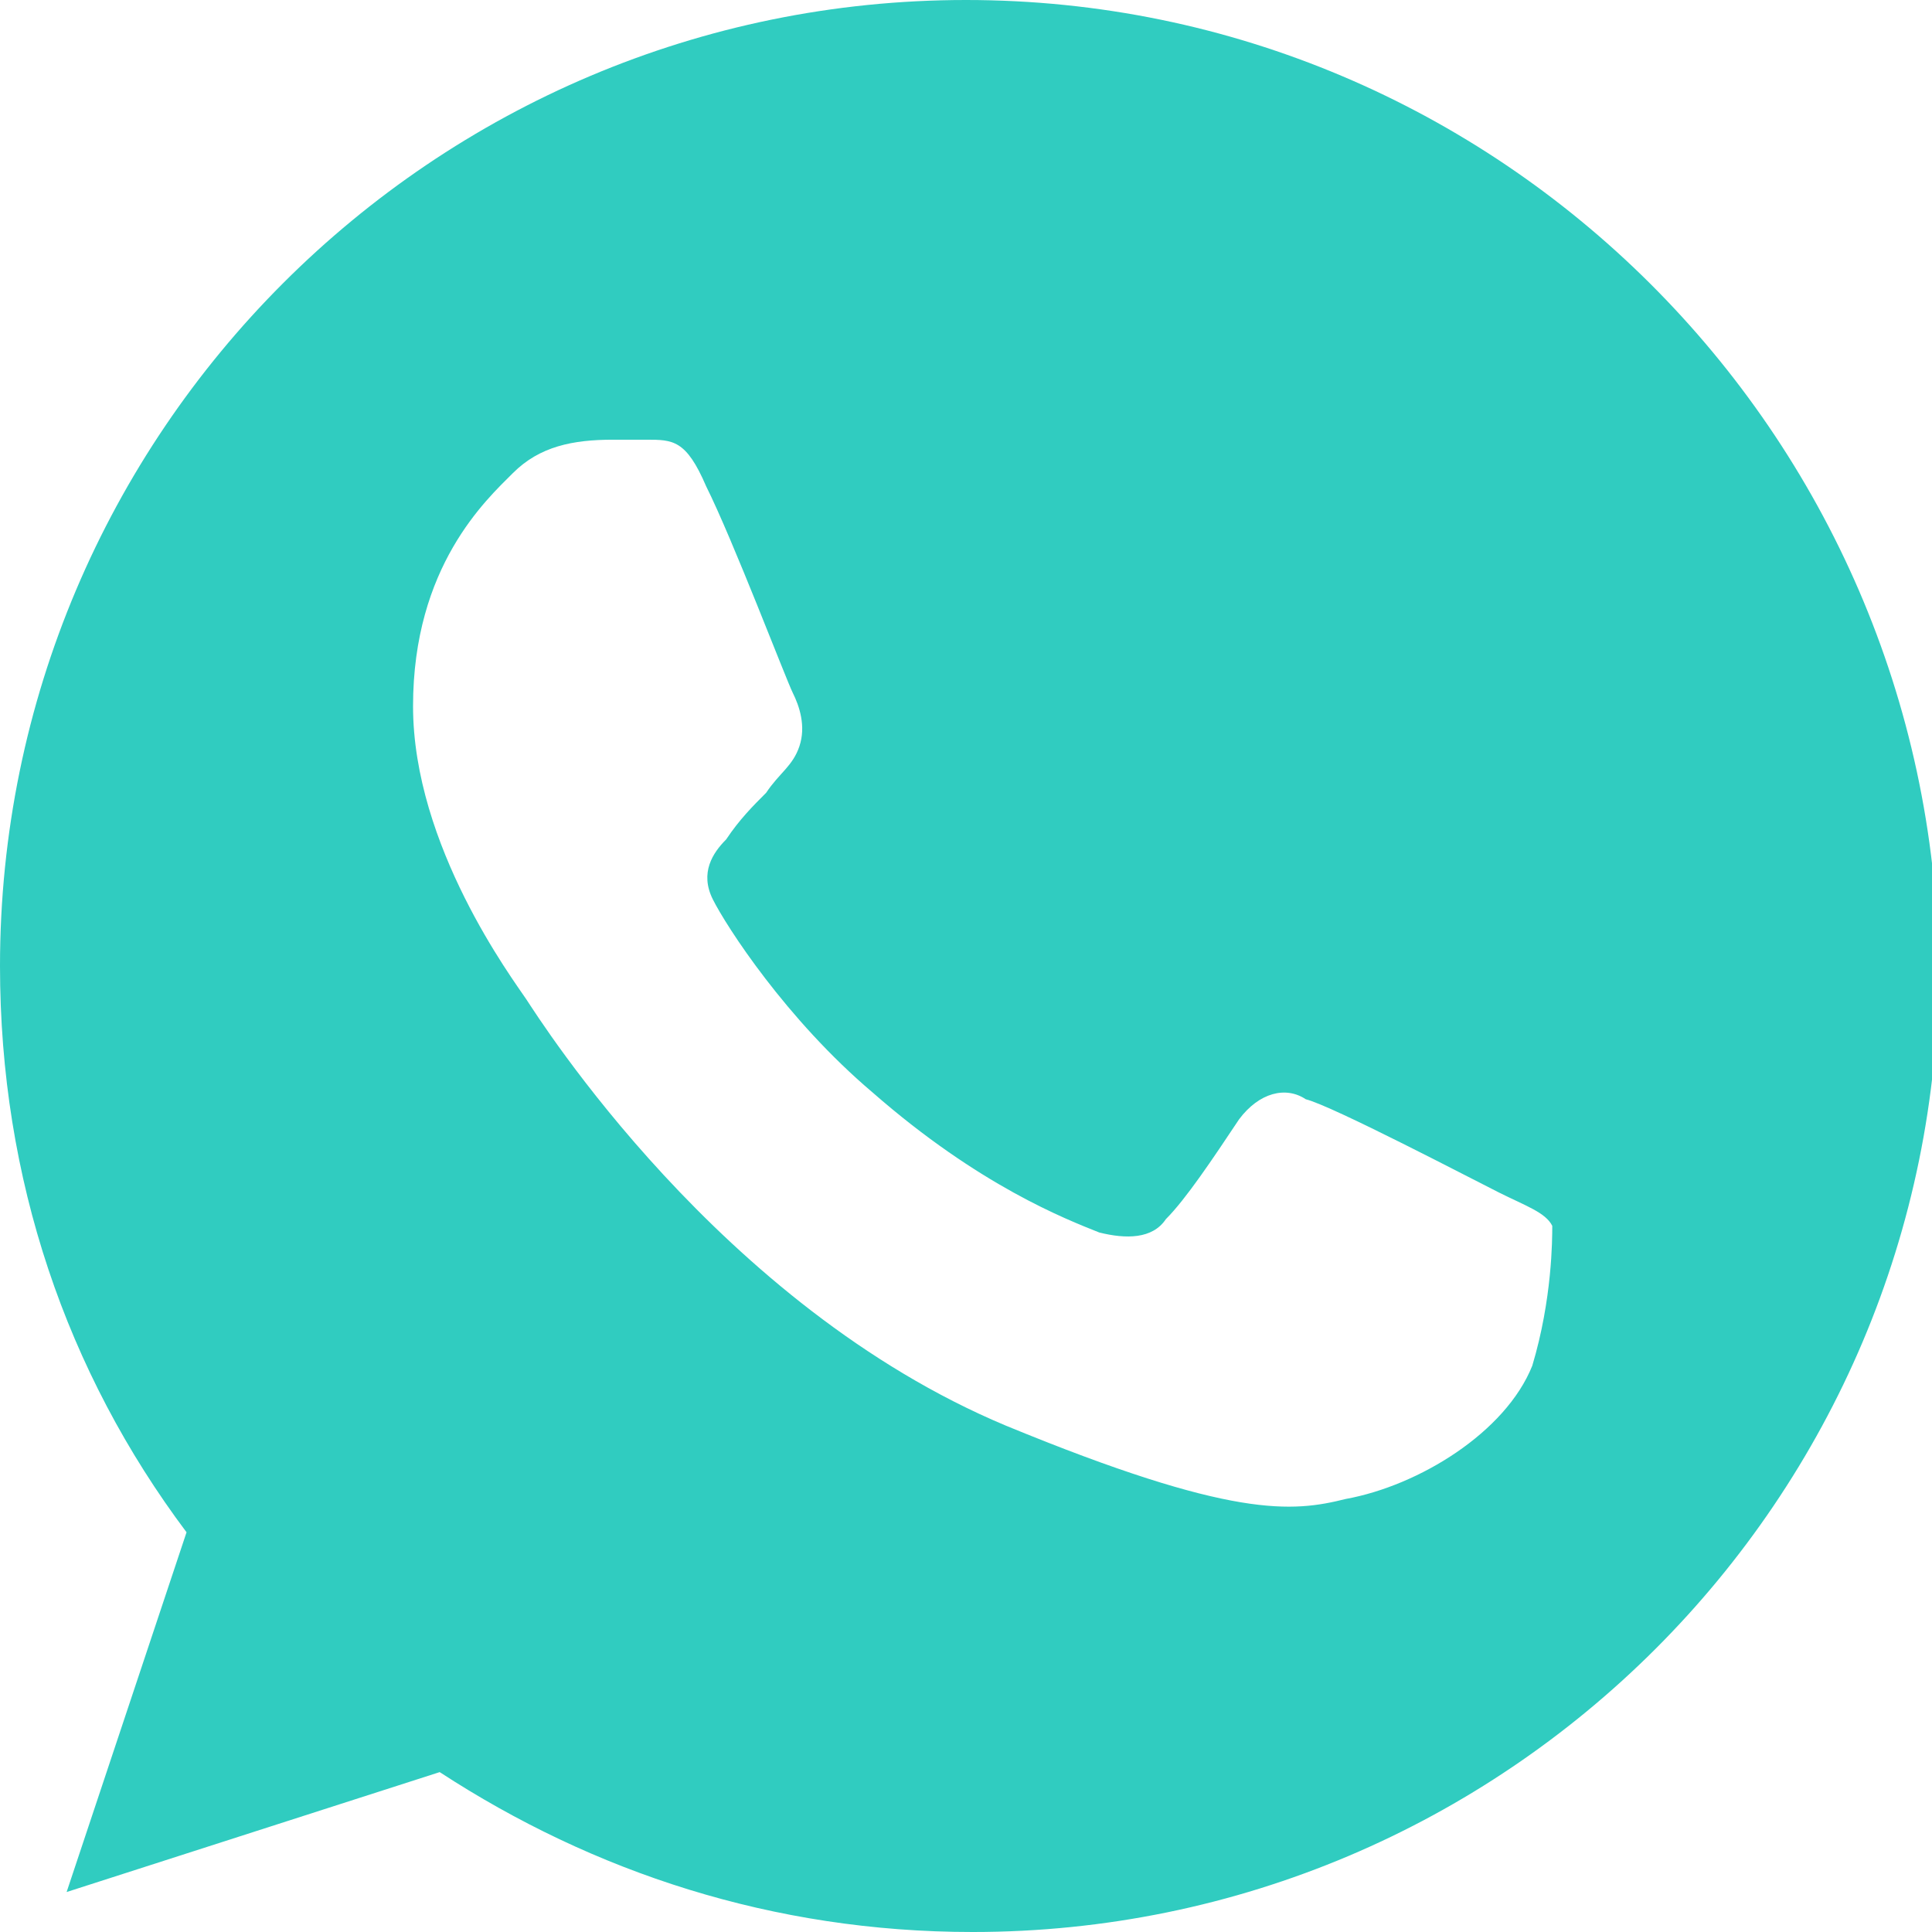 <?xml version="1.0" encoding="UTF-8"?> <svg xmlns="http://www.w3.org/2000/svg" xmlns:xlink="http://www.w3.org/1999/xlink" version="1.1" id="Слой_1" x="0px" y="0px" viewBox="0 0 29 29" style="enable-background:new 0 0 29 29;" xml:space="preserve"> <style type="text/css"> .st0{fill:#30CCC0;} </style> <path class="st0" d="M14.5,0L14.5,0C6.5,0,0,6.5,0,14.5c0,3.2,1,6.1,2.8,8.5L1,28.4l5.6-1.8c2.3,1.5,5,2.4,8,2.4 c8,0,14.5-6.5,14.5-14.5C29,6.5,22.5,0,14.5,0z M23,20.5c-0.4,1-1.7,1.8-2.8,2c-0.8,0.2-1.7,0.3-5.1-1.1c-4.3-1.8-7-6.1-7.2-6.4 c-0.2-0.3-1.7-2.3-1.7-4.4s1.1-3.1,1.5-3.5c0.4-0.4,0.9-0.5,1.5-0.5c0.2,0,0.3,0,0.5,0c0.4,0,0.6,0,0.9,0.7c0.4,0.8,1.2,2.9,1.3,3.1 c0.1,0.2,0.2,0.5,0.1,0.8c-0.1,0.3-0.3,0.4-0.5,0.7c-0.2,0.2-0.4,0.4-0.6,0.7c-0.2,0.2-0.4,0.5-0.2,0.9c0.2,0.4,1.1,1.8,2.4,2.9 c1.6,1.4,2.9,1.9,3.4,2.1c0.4,0.1,0.8,0.1,1-0.2c0.3-0.3,0.7-0.9,1.1-1.5c0.3-0.4,0.7-0.5,1-0.3c0.4,0.1,2.5,1.2,2.9,1.4 c0.4,0.2,0.7,0.3,0.8,0.5C23.3,18.6,23.3,19.5,23,20.5z"></path> </svg> 